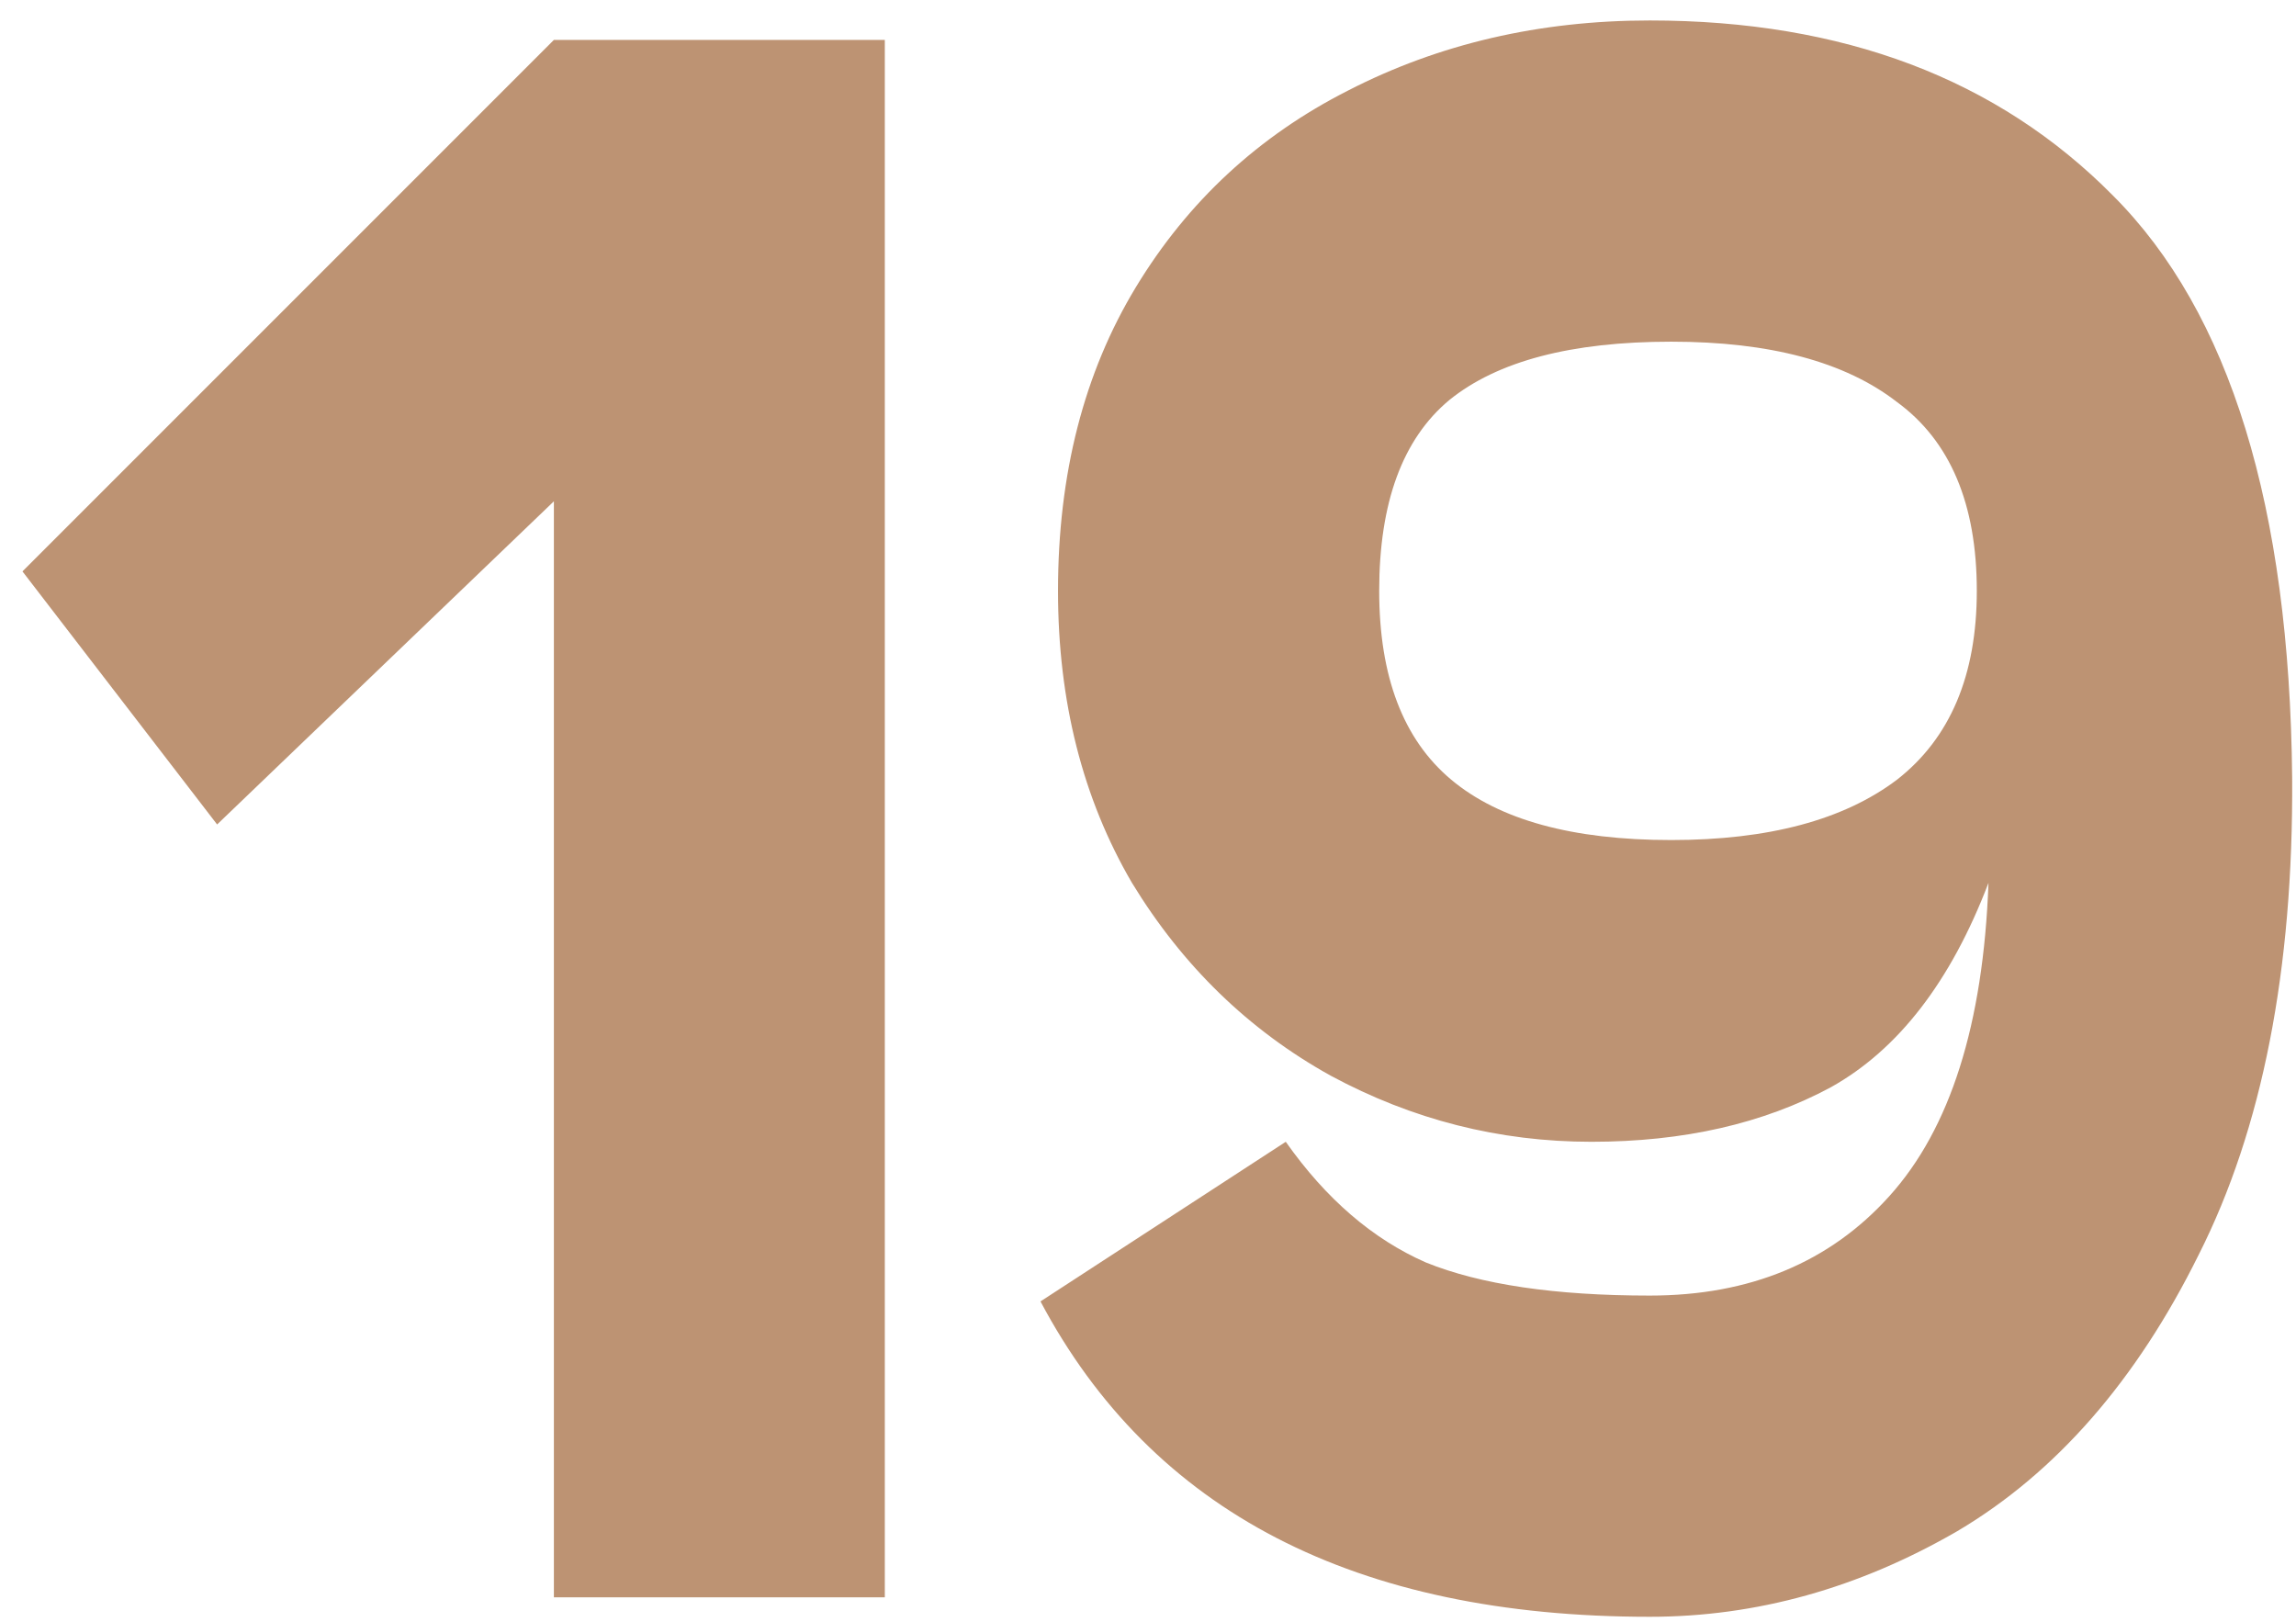 <?xml version="1.0" encoding="UTF-8"?> <svg xmlns="http://www.w3.org/2000/svg" width="92" height="65" viewBox="0 0 92 65" fill="none"><path d="M22.194 1.6H35.454V64H22.194V20.086L8.7 33.034L0.9 22.894L22.194 1.6ZM91.846 31.162C91.898 38.858 90.65 45.228 88.102 50.272C85.606 55.316 82.382 59.008 78.43 61.348C74.478 63.636 70.37 64.78 66.106 64.78C54.302 64.78 46.164 60.568 41.692 52.144L51.52 45.748C53.132 48.036 55.004 49.648 57.136 50.584C59.32 51.468 62.31 51.91 66.106 51.91C70.11 51.91 73.308 50.584 75.7 47.932C78.144 45.228 79.47 41.042 79.678 35.374C78.17 39.326 76.064 42.056 73.36 43.564C70.656 45.02 67.458 45.748 63.766 45.748C60.074 45.748 56.59 44.864 53.314 43.096C50.038 41.276 47.386 38.702 45.358 35.374C43.382 31.994 42.394 28.094 42.394 23.674C42.394 18.994 43.434 14.938 45.514 11.506C47.594 8.074 50.428 5.448 54.016 3.628C57.656 1.756 61.686 0.82 66.106 0.82C73.854 0.82 80.042 3.16 84.67 7.84C89.35 12.52 91.742 20.294 91.846 31.162ZM79.21 23.674C79.21 20.19 78.144 17.668 76.012 16.108C73.932 14.496 70.916 13.69 66.964 13.69C62.96 13.69 59.996 14.47 58.072 16.03C56.2 17.59 55.264 20.138 55.264 23.674C55.264 27.106 56.226 29.628 58.15 31.24C60.074 32.852 63.012 33.658 66.964 33.658C70.864 33.658 73.88 32.852 76.012 31.24C78.144 29.576 79.21 27.054 79.21 23.674Z" fill="#BD9373"></path></svg> 
